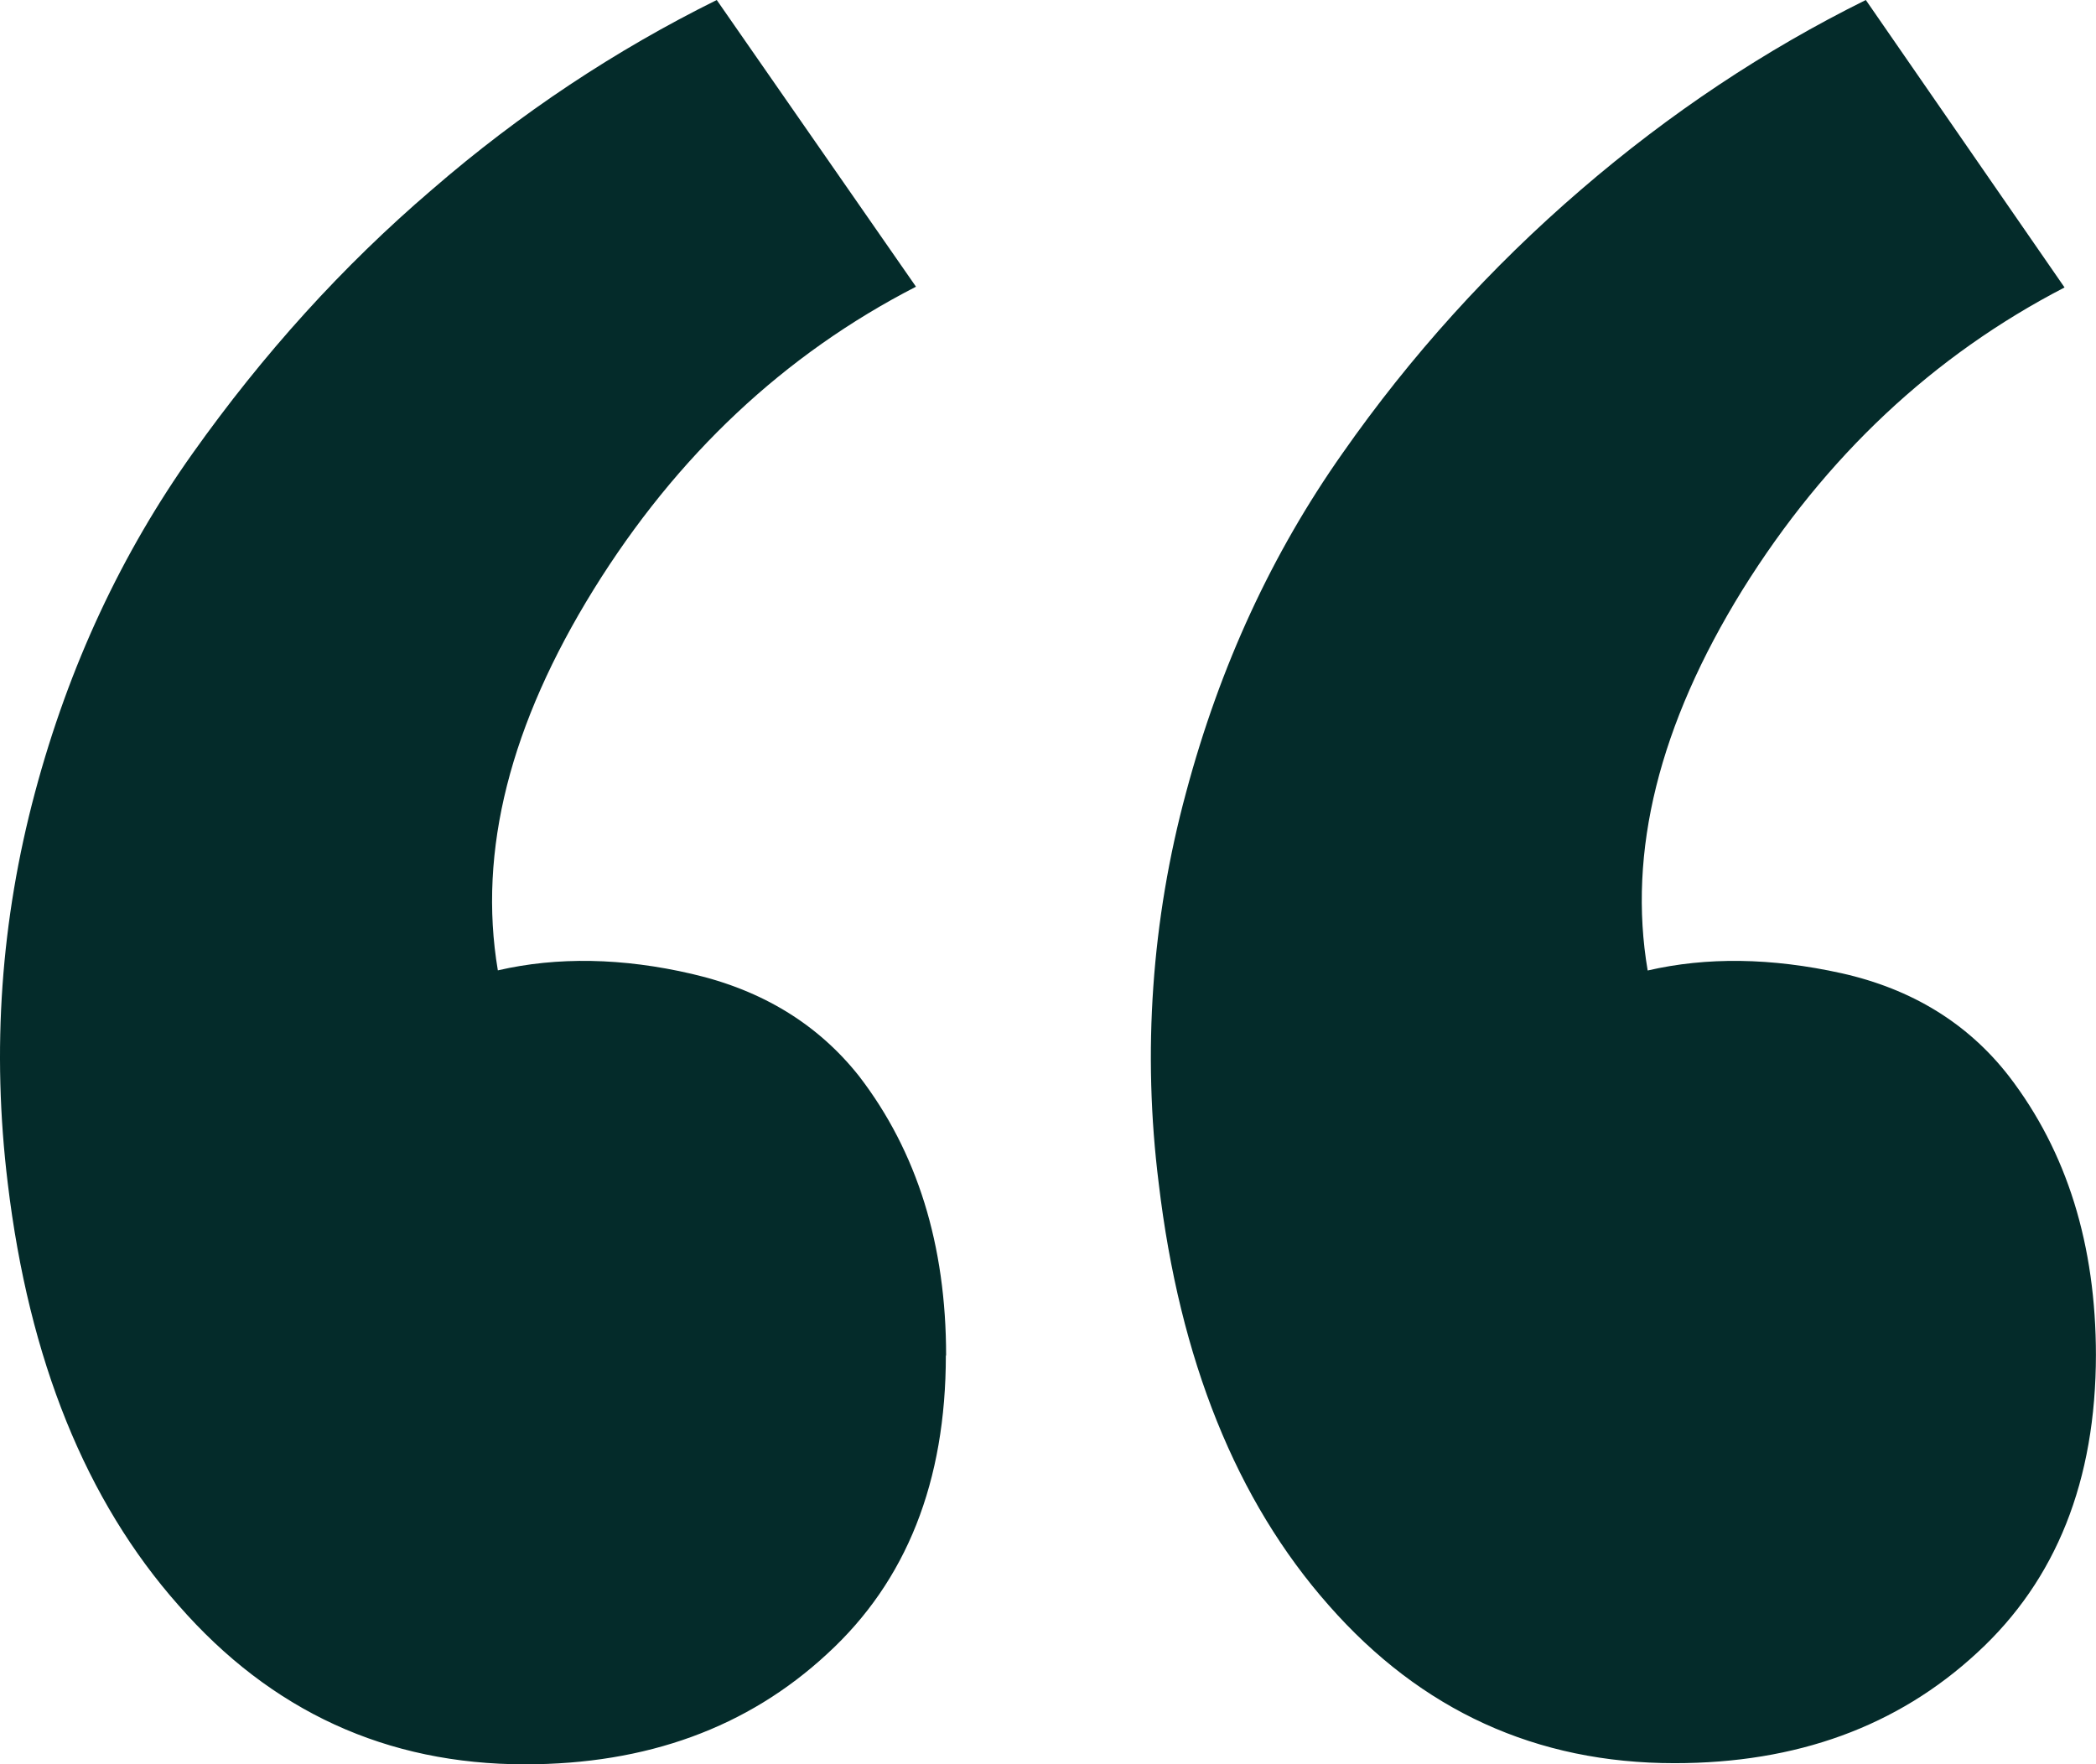 <svg width="297" height="250" viewBox="0 0 297 250" fill="none" xmlns="http://www.w3.org/2000/svg">
<path d="M134.062 192.089C134.062 176.375 129.955 163.196 121.74 152.5C115.919 145.143 108.026 140.304 98.044 138C88.223 135.714 78.937 135.554 70.544 137.5C67.687 120.536 72.33 102.571 84.115 83.536C95.901 64.518 111.169 50.196 129.794 40.625L101.562 0C87.276 7.071 73.705 16.036 61.205 26.875C48.526 37.714 37.276 50.179 27.276 64.268C17.276 78.357 9.776 94.268 4.955 112.304C0.133 130.339 -1.206 148.732 1.098 167.661C4.098 192.661 12.169 212.661 25.312 227.482C38.437 242.5 54.812 250 74.383 250C91.615 250 105.919 244.821 117.24 234.321C128.455 224.036 134.026 209.946 134.026 192.036L134.062 192.089ZM296.99 192.089C296.99 176.375 292.883 163.196 284.669 152.5C278.848 145 270.919 140.143 260.973 137.911C250.973 135.696 241.812 135.589 233.473 137.518C230.615 120.732 235.08 102.696 246.901 83.589C258.687 64.661 273.919 50.375 292.544 40.732L264.383 0C250.098 7.071 236.615 16.036 224.026 26.875C211.232 37.875 199.869 50.437 190.205 64.268C180.276 78.375 172.883 94.268 168.062 112.304C163.183 130.329 161.867 149.132 164.187 167.661C167.151 192.661 175.187 212.661 188.294 227.482C201.383 242.375 217.705 249.839 237.276 249.839C254.544 249.839 268.848 244.661 280.169 234.179C291.365 223.893 296.99 209.804 296.99 191.893V192.089Z" fill="#042B2A"/>
</svg>
